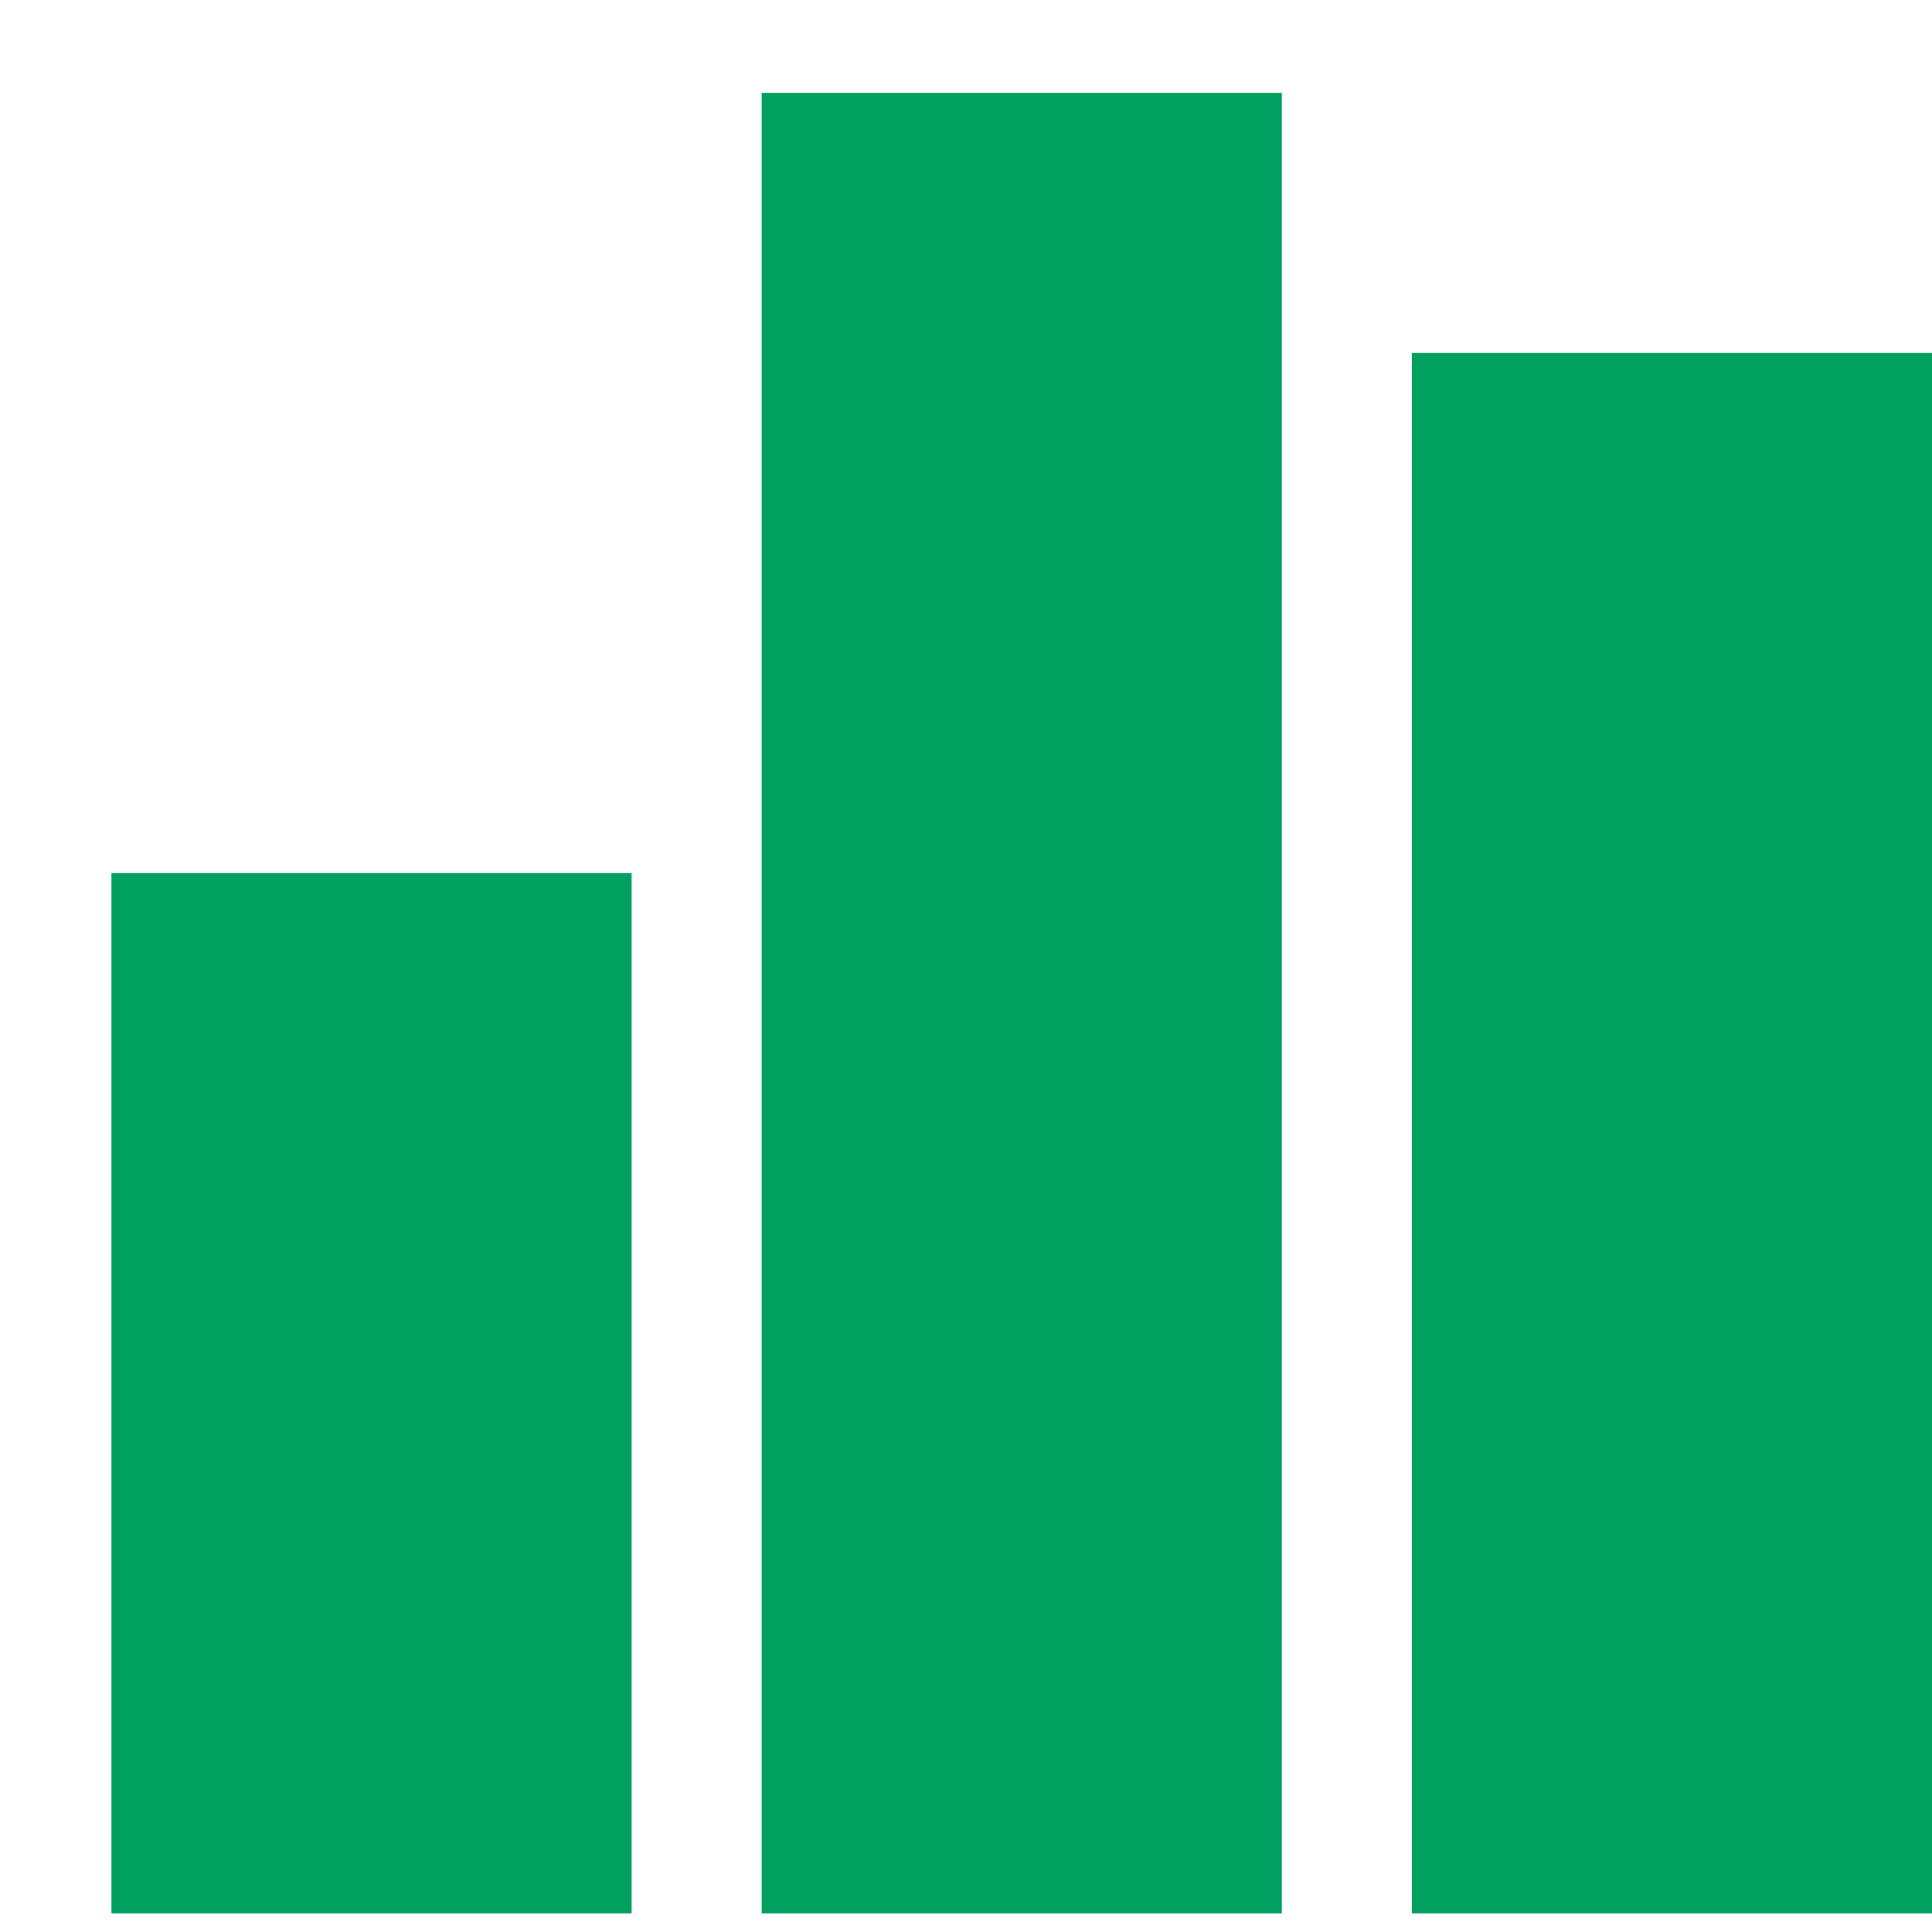 <svg width="13" height="13" viewBox="0 0 13 13" fill="none" xmlns="http://www.w3.org/2000/svg">
<path d="M5.125 0.625H8.625V12.875H5.125V0.625ZM0.75 5.875H4.25V12.875H0.75V5.875ZM13 2.375V12.875H9.5V2.375H13Z" fill="#00A060"/>
</svg>
